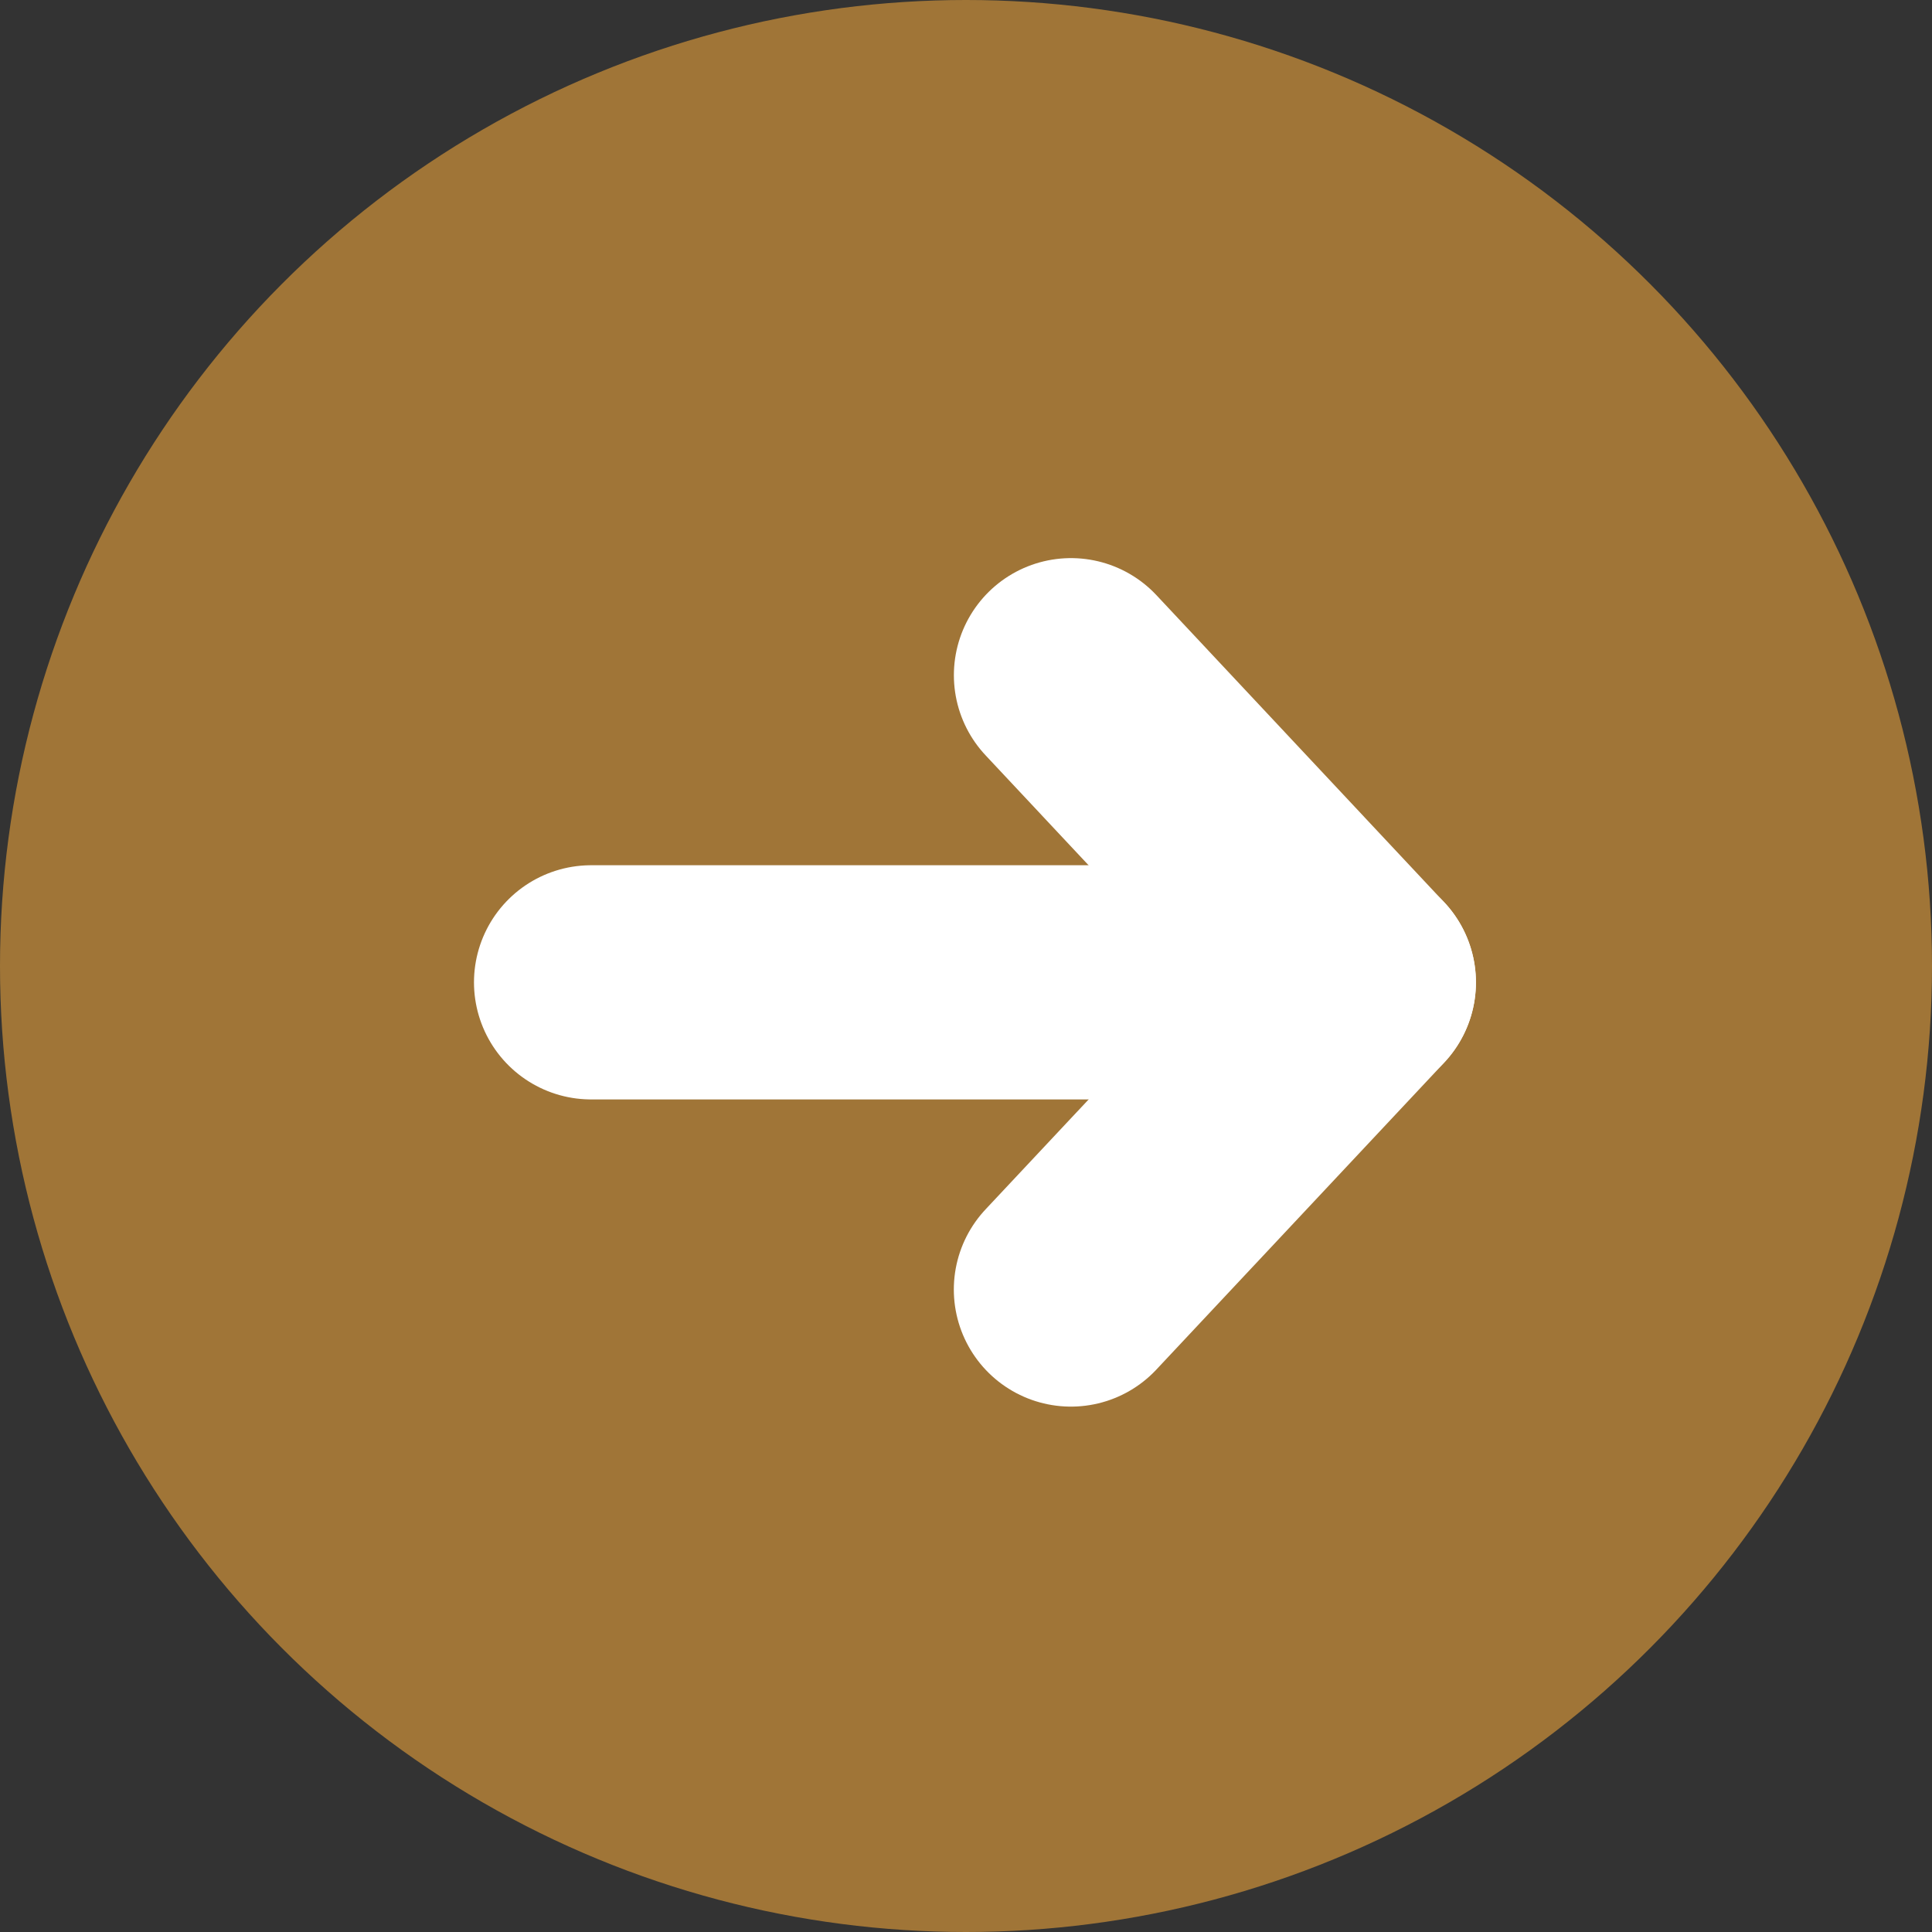 <svg xmlns="http://www.w3.org/2000/svg" width="33" height="33" viewBox="0 0 33 33"><rect x="0" y="0" width="33" height="33" fill="#333333" stroke="none"/><g transform="translate(33 33.156) rotate(180)"><circle cx="16.5" cy="16.5" r="16.5" transform="translate(0 0.156)" fill="#a07537"/><g transform="translate(9.79 11.132)"><path d="M271.068,22.048,266.151,16.8l4.918-5.245" transform="translate(-266.151 -11.557)" fill="none" stroke="#fff" stroke-linecap="round" stroke-linejoin="round" stroke-width="4"/><line x1="13.114" transform="translate(0 5.245)" fill="none" stroke="#fff" stroke-linecap="round" stroke-linejoin="round" stroke-width="4"/></g></g></svg>